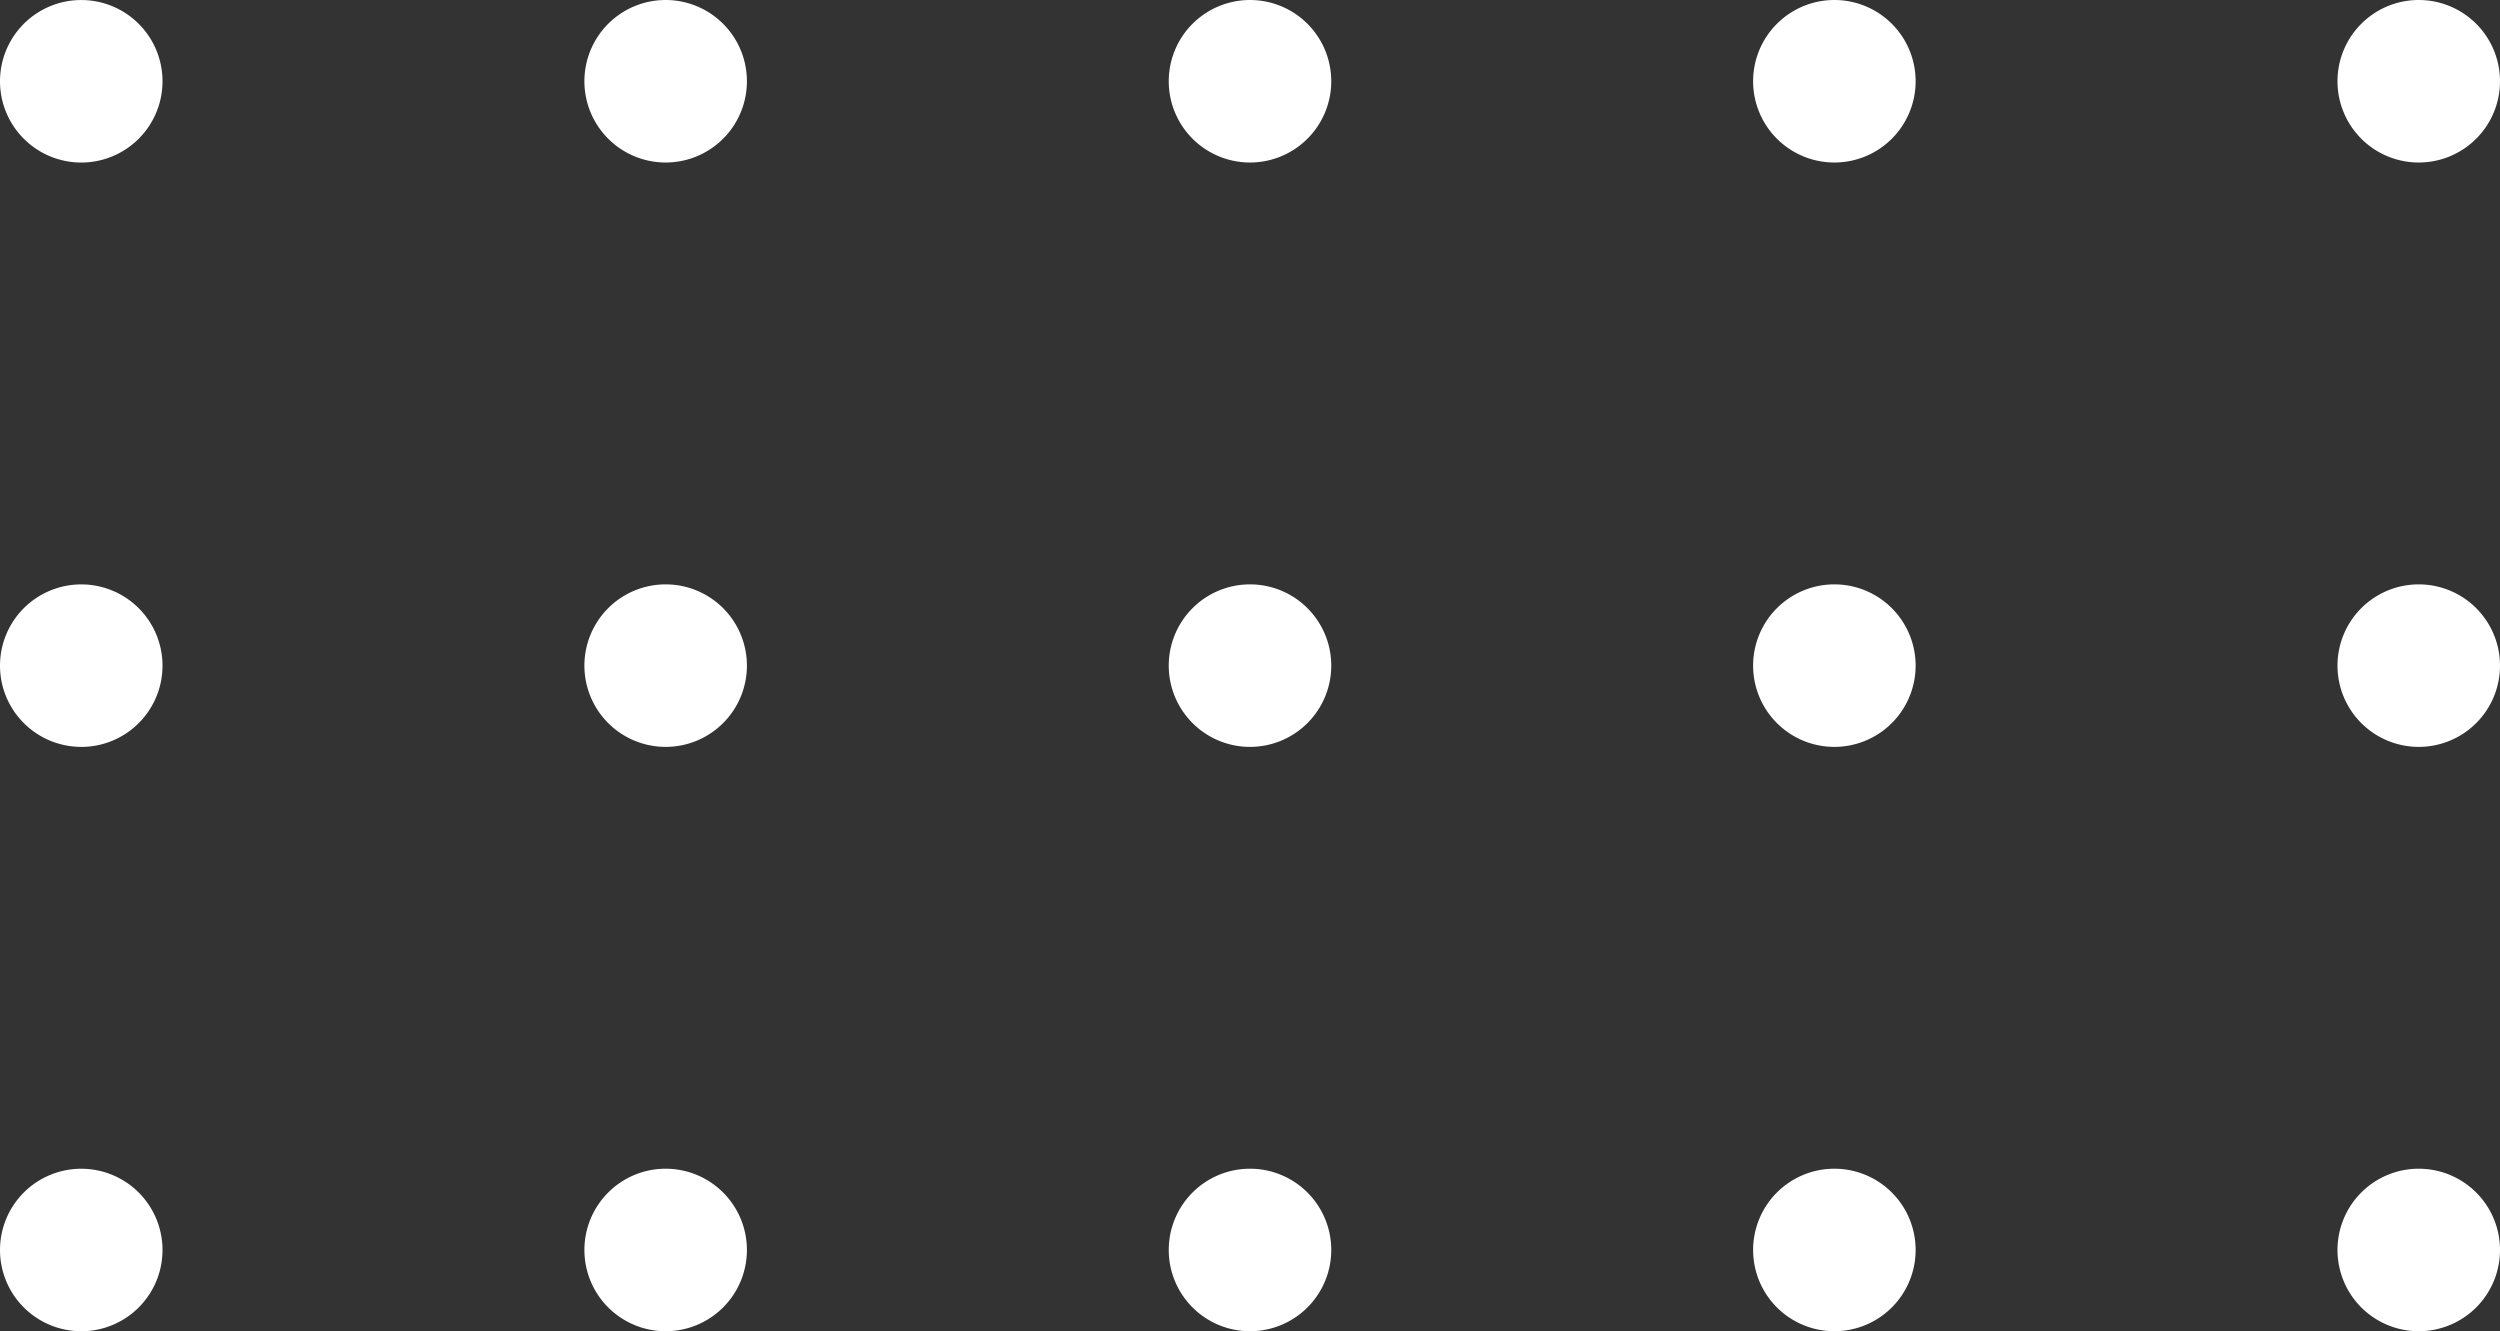 <svg id="Group_188" data-name="Group 188" xmlns="http://www.w3.org/2000/svg" width="81.318" height="43.302" viewBox="0 0 81.318 43.302">
  <rect x="0" y="0" width="81.318" height="43.302" fill="#333333" stroke="none"/>
  <g id="Group_150" data-name="Group 150">
    <path id="Path_80" data-name="Path 80" d="M2.643,5.287A2.643,2.643,0,1,0,0,2.643,2.643,2.643,0,0,0,2.643,5.287" fill="#fff"/>
    <path id="Path_81" data-name="Path 81" d="M2.643,54.285A2.643,2.643,0,1,0,0,51.641a2.643,2.643,0,0,0,2.643,2.643" transform="translate(0 -29.99)" fill="#fff"/>
    <path id="Path_82" data-name="Path 82" d="M2.643,103.283A2.643,2.643,0,1,0,0,100.639a2.643,2.643,0,0,0,2.643,2.643" transform="translate(0 -59.981)" fill="#fff"/>
    <path id="Path_86" data-name="Path 86" d="M54.285,2.643a2.643,2.643,0,1,0-2.643,2.643,2.643,2.643,0,0,0,2.643-2.643" transform="translate(-29.99)" fill="#fff"/>
    <path id="Path_87" data-name="Path 87" d="M103.283,2.643a2.643,2.643,0,1,0-2.643,2.643,2.643,2.643,0,0,0,2.643-2.643" transform="translate(-59.981)" fill="#fff"/>
    <path id="Path_88" data-name="Path 88" d="M152.282,2.643a2.643,2.643,0,1,0-2.643,2.643,2.643,2.643,0,0,0,2.643-2.643" transform="translate(-89.972)" fill="#fff"/>
    <path id="Path_89" data-name="Path 89" d="M201.28,2.643a2.643,2.643,0,1,0-2.643,2.643,2.643,2.643,0,0,0,2.643-2.643" transform="translate(-119.962)" fill="#fff"/>
    <path id="Path_90" data-name="Path 90" d="M54.285,51.641a2.643,2.643,0,1,0-2.643,2.643,2.643,2.643,0,0,0,2.643-2.643" transform="translate(-29.99 -29.99)" fill="#fff"/>
    <path id="Path_91" data-name="Path 91" d="M103.283,51.641a2.643,2.643,0,1,0-2.643,2.643,2.643,2.643,0,0,0,2.643-2.643" transform="translate(-59.981 -29.99)" fill="#fff"/>
    <path id="Path_92" data-name="Path 92" d="M152.282,51.641a2.643,2.643,0,1,0-2.643,2.643,2.643,2.643,0,0,0,2.643-2.643" transform="translate(-89.972 -29.99)" fill="#fff"/>
    <path id="Path_93" data-name="Path 93" d="M201.28,51.641a2.643,2.643,0,1,0-2.643,2.643,2.643,2.643,0,0,0,2.643-2.643" transform="translate(-119.962 -29.99)" fill="#fff"/>
    <path id="Path_94" data-name="Path 94" d="M54.285,100.639a2.643,2.643,0,1,0-2.643,2.643,2.643,2.643,0,0,0,2.643-2.643" transform="translate(-29.99 -59.981)" fill="#fff"/>
    <path id="Path_95" data-name="Path 95" d="M103.283,100.639a2.643,2.643,0,1,0-2.643,2.643,2.643,2.643,0,0,0,2.643-2.643" transform="translate(-59.981 -59.981)" fill="#fff"/>
    <path id="Path_96" data-name="Path 96" d="M152.282,100.639a2.643,2.643,0,1,0-2.643,2.643,2.643,2.643,0,0,0,2.643-2.643" transform="translate(-89.972 -59.981)" fill="#fff"/>
    <path id="Path_97" data-name="Path 97" d="M201.28,100.639a2.643,2.643,0,1,0-2.643,2.643,2.643,2.643,0,0,0,2.643-2.643" transform="translate(-119.962 -59.981)" fill="#fff"/>
  </g>
</svg>
